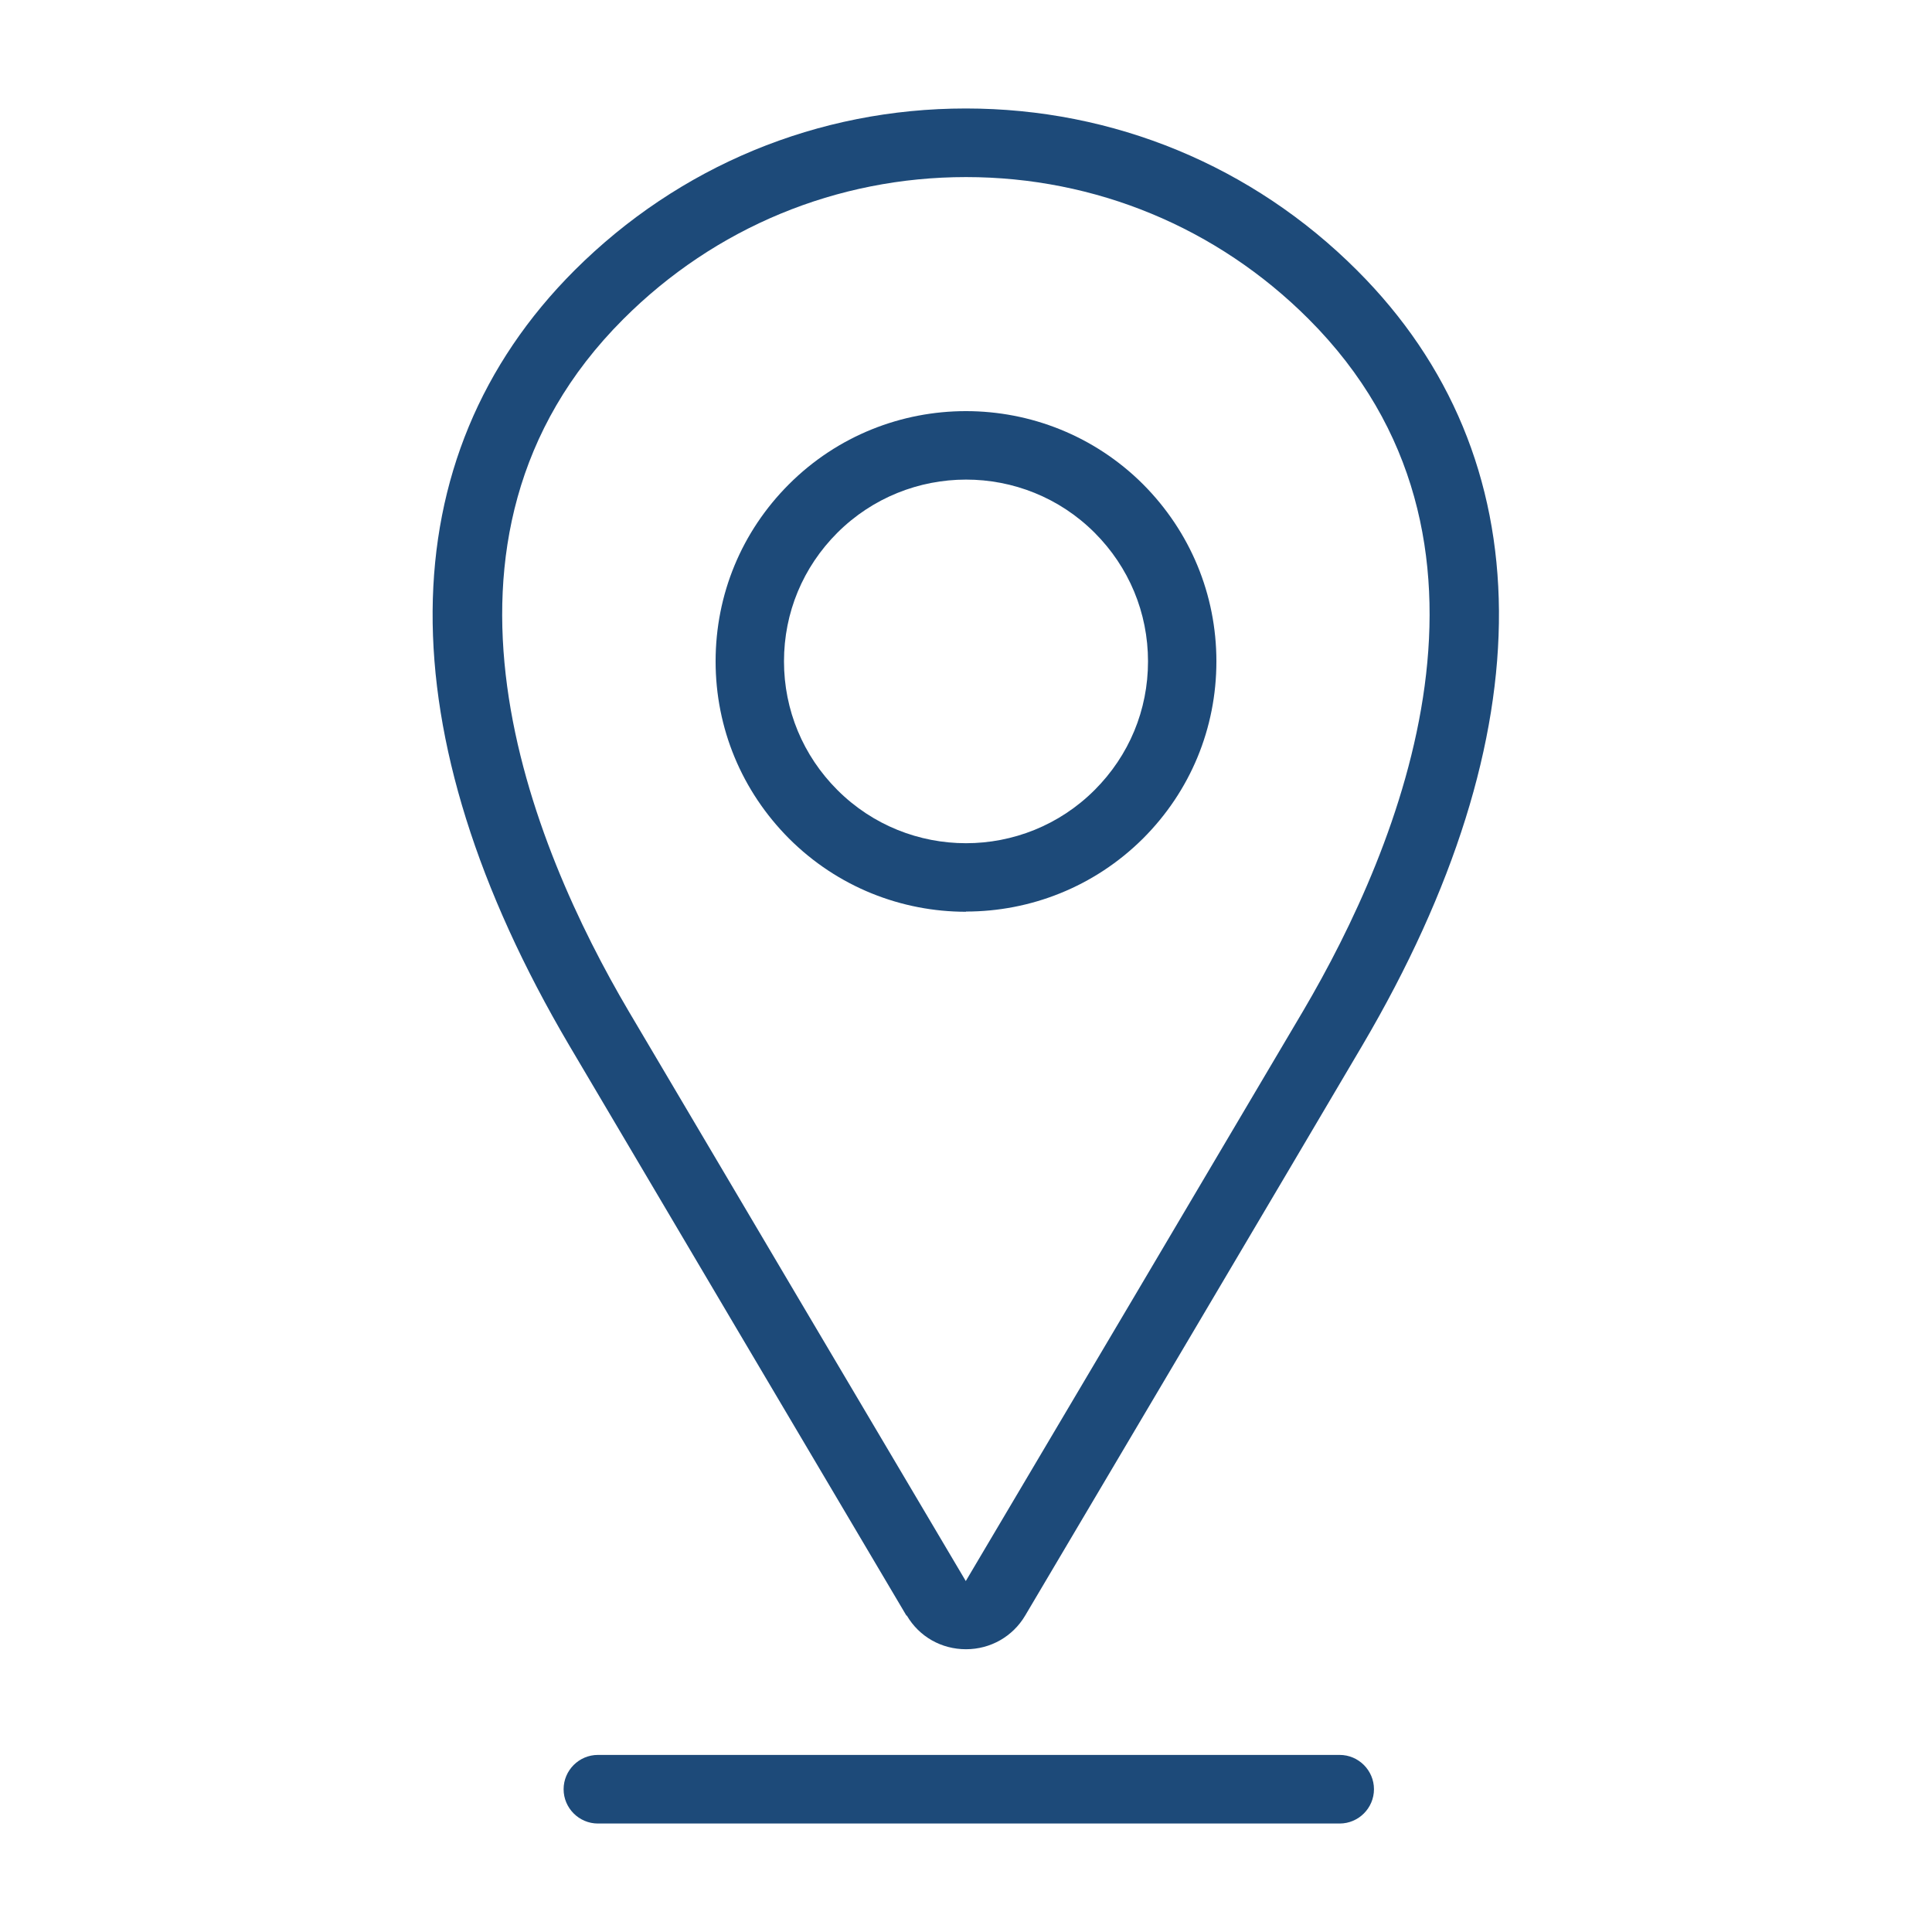 <?xml version="1.0" encoding="UTF-8"?>
<svg id="_レイヤー_2" data-name="レイヤー 2" xmlns="http://www.w3.org/2000/svg" width="90.12" height="90.12" xmlns:xlink="http://www.w3.org/1999/xlink" viewBox="0 0 90.12 90.12">
  <defs>
    <style>
      .cls-1 {
        fill: none;
      }

      .cls-2 {
        fill: #1d4a79;
      }

      .cls-3 {
        clip-path: url(#clippath);
      }
    </style>
    <clipPath id="clippath">
      <rect class="cls-1" width="90.12" height="90.12"/>
    </clipPath>
  </defs>
  <g id="_レイヤー_1-2" data-name="レイヤー 1">
    <g class="cls-3">
      <g>
        <path class="cls-2" d="M45.06,42.52c2.99,0,5.98-1.14,8.26-3.41,2.21-2.21,3.42-5.14,3.42-8.26s-1.22-6.05-3.42-8.26c-4.56-4.55-11.97-4.55-16.52,0-2.21,2.21-3.42,5.14-3.42,8.26s1.22,6.05,3.42,8.26c2.28,2.28,5.27,3.42,8.26,3.42ZM39.06,24.85c3.31-3.3,8.69-3.31,12,0,1.6,1.6,2.49,3.73,2.49,6s-.88,4.39-2.49,6c-3.31,3.31-8.69,3.31-12,0-1.6-1.6-2.49-3.73-2.49-6s.88-4.39,2.49-6Z"/>
        <path class="cls-2" d="M42.3,75.36c.58.99,1.62,1.57,2.76,1.57s2.18-.59,2.76-1.57c3.47-5.86,12.48-21.08,15.73-26.6,8.58-14.58,8.49-27.42-.25-36.15-4.87-4.87-11.35-7.55-18.25-7.55s-13.37,2.68-18.25,7.55c-8.74,8.74-8.83,21.58-.25,36.15,3.25,5.51,12.26,20.74,15.73,26.6ZM29.08,14.88c4.27-4.27,9.95-6.62,15.98-6.62s11.71,2.35,15.98,6.62c10.27,10.27,4.25,24.62-.25,32.27-3.25,5.51-12.26,20.73-15.74,26.6,0,0,0,0,0,0h0c-3.47-5.86-12.48-21.08-15.73-26.59-4.5-7.64-10.52-22-.25-32.27Z"/>
        <path class="cls-2" d="M62.48,81.86H27.89c-.88,0-1.6.72-1.6,1.6s.72,1.6,1.6,1.6h34.6c.88,0,1.6-.72,1.6-1.6s-.72-1.6-1.6-1.6Z"/>
      </g>
    </g>
  </g>
</svg>